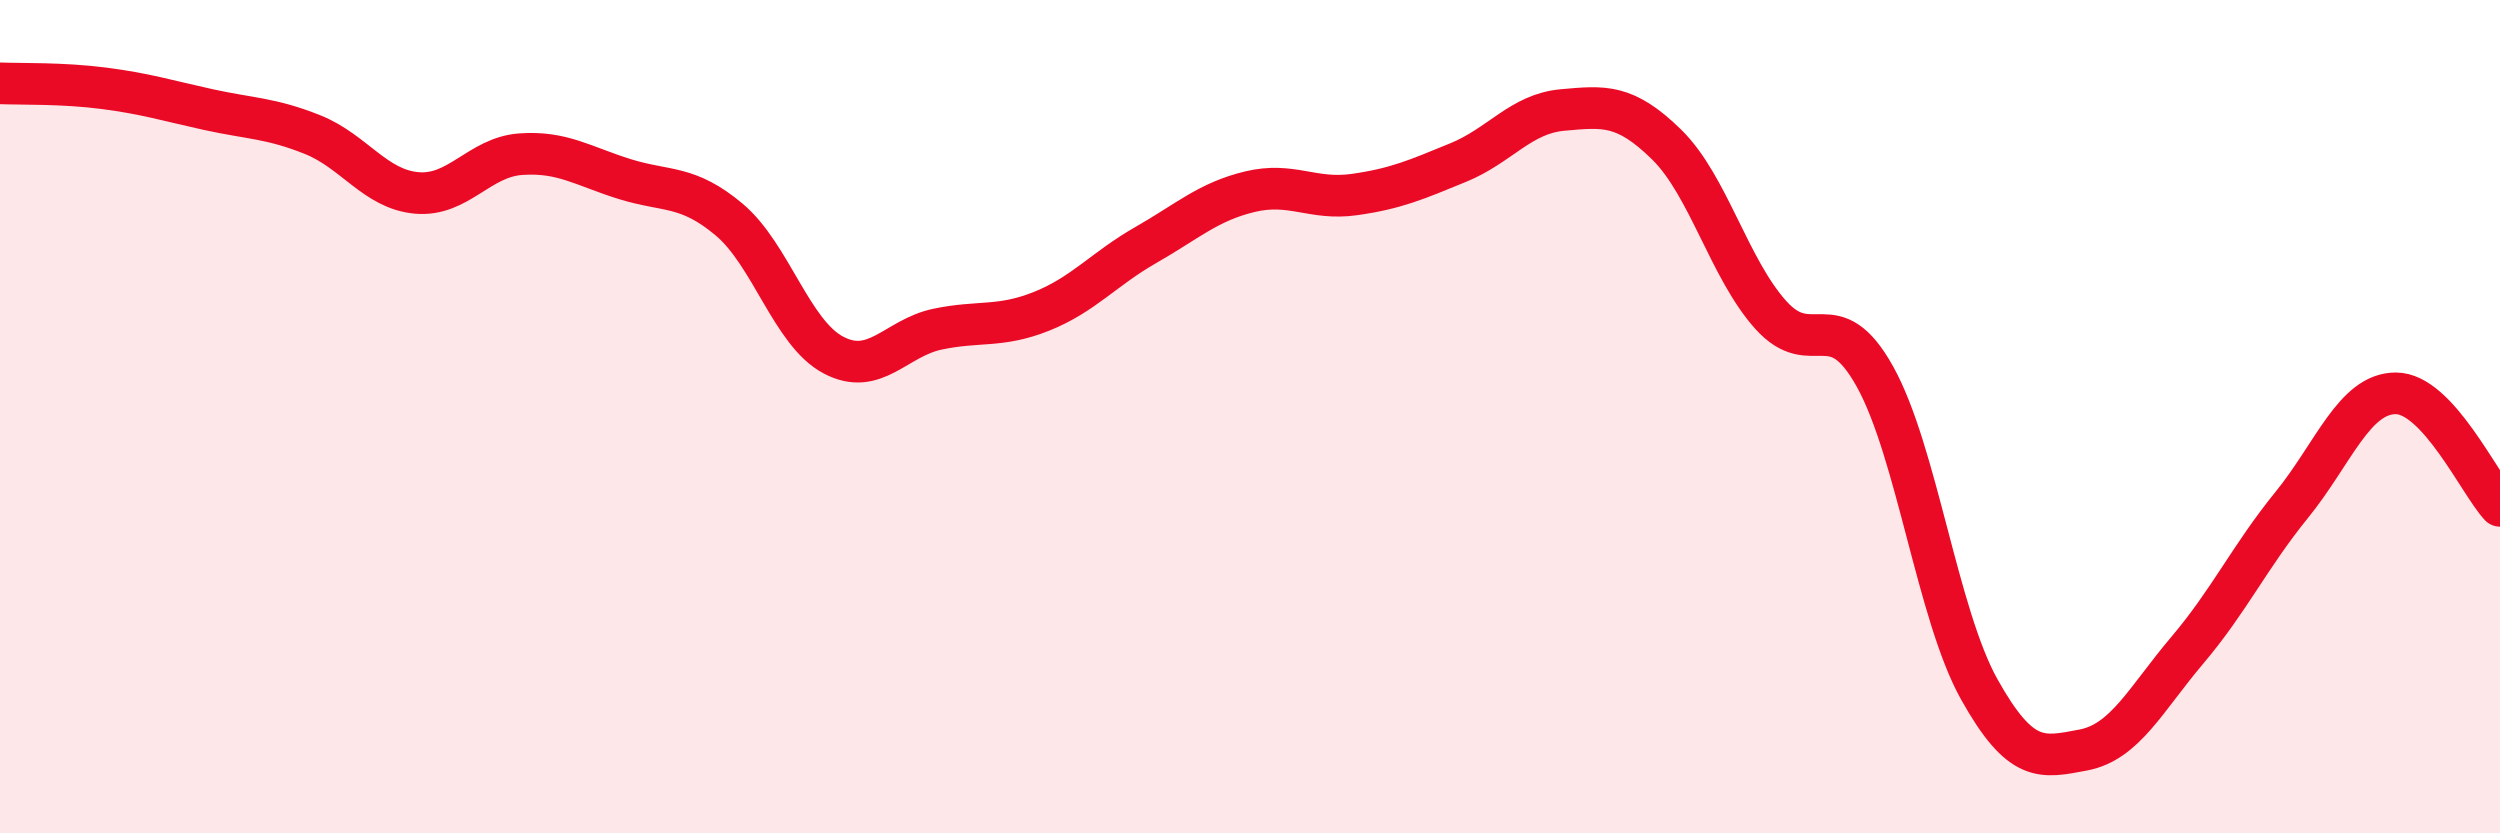 
    <svg width="60" height="20" viewBox="0 0 60 20" xmlns="http://www.w3.org/2000/svg">
      <path
        d="M 0,2 C 0.5,2.02 1.5,1.99 2.5,2.12 C 3.5,2.25 4,2.41 5,2.63 C 6,2.85 6.5,2.83 7.5,3.23 C 8.5,3.63 9,4.54 10,4.63 C 11,4.72 11.5,3.77 12.5,3.7 C 13.5,3.63 14,3.99 15,4.3 C 16,4.61 16.5,4.43 17.5,5.27 C 18.5,6.11 19,7.99 20,8.52 C 21,9.05 21.5,8.11 22.5,7.9 C 23.5,7.69 24,7.87 25,7.47 C 26,7.07 26.5,6.45 27.5,5.88 C 28.5,5.31 29,4.84 30,4.6 C 31,4.36 31.5,4.81 32.5,4.67 C 33.5,4.53 34,4.31 35,3.9 C 36,3.49 36.5,2.73 37.5,2.64 C 38.5,2.55 39,2.49 40,3.47 C 41,4.45 41.5,6.45 42.5,7.56 C 43.5,8.67 44,7.24 45,9.04 C 46,10.84 46.5,14.75 47.5,16.54 C 48.5,18.33 49,18.19 50,18 C 51,17.81 51.5,16.78 52.5,15.6 C 53.5,14.42 54,13.35 55,12.12 C 56,10.89 56.5,9.44 57.5,9.44 C 58.5,9.44 59.5,11.6 60,12.14L60 20L0 20Z"
        fill="#EB0A25"
        opacity="0.1"
        stroke-linecap="round"
        stroke-linejoin="round"
      />
      <path
        d="M 0,2 C 0.5,2.02 1.5,1.99 2.5,2.12 C 3.5,2.25 4,2.41 5,2.63 C 6,2.85 6.5,2.83 7.5,3.23 C 8.5,3.63 9,4.54 10,4.63 C 11,4.72 11.5,3.77 12.5,3.7 C 13.5,3.63 14,3.99 15,4.3 C 16,4.61 16.5,4.43 17.5,5.27 C 18.5,6.11 19,7.99 20,8.52 C 21,9.05 21.5,8.11 22.5,7.9 C 23.5,7.69 24,7.87 25,7.47 C 26,7.07 26.5,6.45 27.5,5.88 C 28.5,5.31 29,4.84 30,4.6 C 31,4.36 31.5,4.81 32.5,4.67 C 33.5,4.53 34,4.31 35,3.9 C 36,3.49 36.5,2.73 37.5,2.64 C 38.5,2.55 39,2.49 40,3.47 C 41,4.45 41.5,6.45 42.5,7.56 C 43.5,8.67 44,7.24 45,9.04 C 46,10.84 46.5,14.75 47.5,16.54 C 48.5,18.33 49,18.19 50,18 C 51,17.81 51.5,16.78 52.5,15.6 C 53.5,14.42 54,13.35 55,12.12 C 56,10.89 56.5,9.44 57.5,9.44 C 58.5,9.44 59.5,11.6 60,12.14"
        stroke="#EB0A25"
        stroke-width="1"
        fill="none"
        stroke-linecap="round"
        stroke-linejoin="round"
      />
    </svg>
  